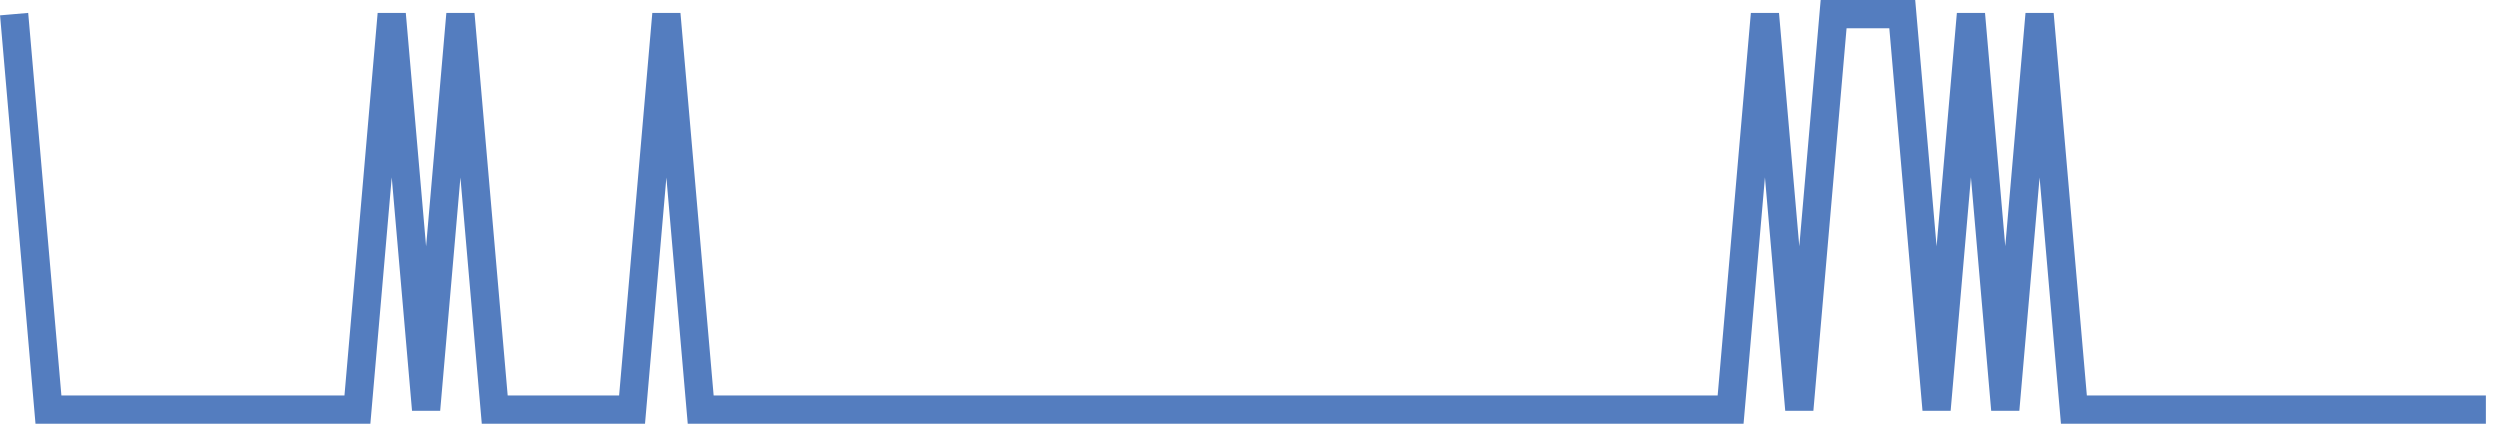 <?xml version="1.0" encoding="UTF-8"?>
<svg xmlns="http://www.w3.org/2000/svg" xmlns:xlink="http://www.w3.org/1999/xlink" width="177pt" height="30pt" viewBox="0 0 177 30" version="1.1">
<g id="surface13045821">
<path style="fill:none;stroke-width:2;stroke-linecap:butt;stroke-linejoin:miter;stroke:rgb(32.941%,49.02%,74.902%);stroke-opacity:1;stroke-miterlimit:10;" d="M 1 1 L 3.43 29 L 25.305 29 L 27.734 1 L 30.168 29 L 32.598 1 L 35.027 29 L 44.75 29 L 47.18 1 L 49.609 29 L 122.527 29 L 124.957 1 L 127.391 29 L 129.82 1 L 134.68 1 L 137.109 29 L 139.543 1 L 141.973 29 L 144.402 1 L 146.832 29 L 176 29 "/>
</g>
</svg>
